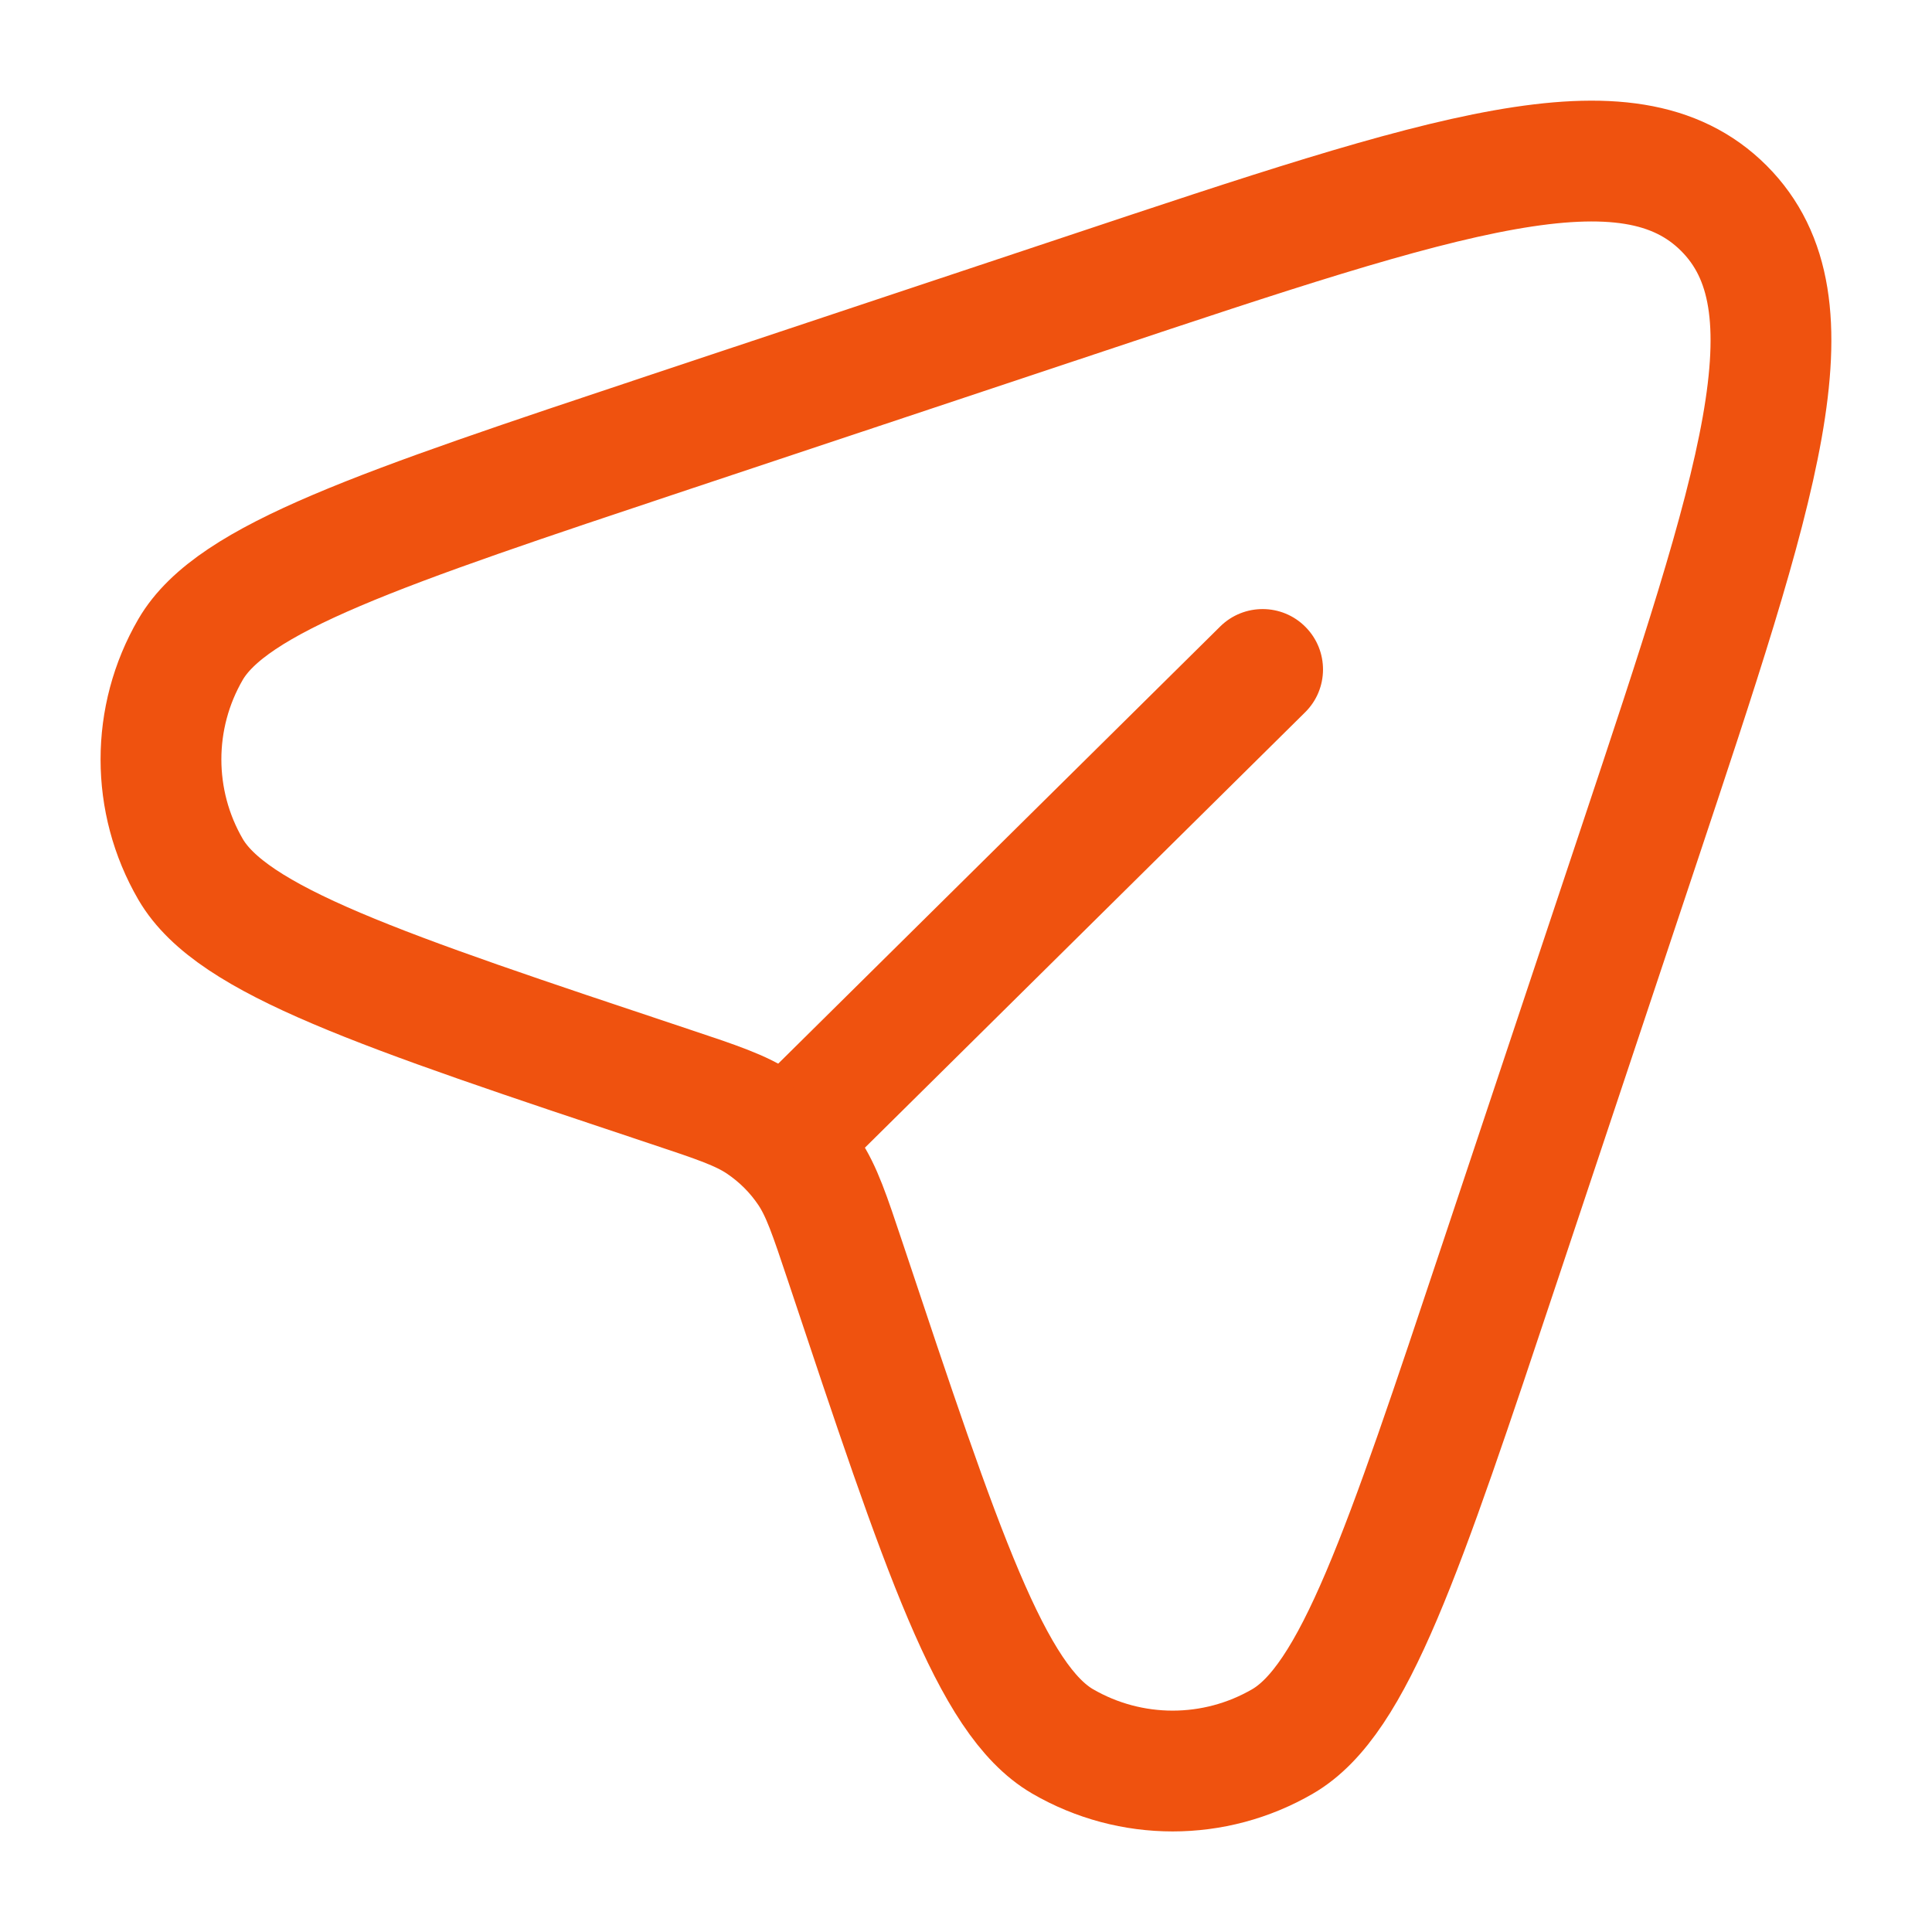 <?xml version="1.0" encoding="UTF-8"?> <svg xmlns="http://www.w3.org/2000/svg" width="19" height="19" viewBox="0 0 19 19" fill="none"><g clip-path="url(#clip0_190_93)"><path d="M14.753 12.406L16.112 8.33C17.299 4.768 17.892 2.988 16.953 2.048C16.012 1.108 14.232 1.701 10.671 2.889L6.594 4.247C3.72 5.205 2.283 5.685 1.874 6.387C1.486 7.055 1.486 7.881 1.874 8.549C2.283 9.251 3.72 9.73 6.594 10.688C7.056 10.842 7.286 10.919 7.479 11.048C7.666 11.174 7.827 11.334 7.952 11.521C8.081 11.714 8.158 11.945 8.312 12.406C9.27 15.28 9.749 16.718 10.451 17.126C11.12 17.514 11.945 17.514 12.613 17.126C13.316 16.718 13.795 15.28 14.753 12.406Z" stroke="#EF520F" stroke-width="1.188"></path><path d="M12.835 7.005C13.068 6.775 13.07 6.399 12.839 6.166C12.609 5.933 12.233 5.931 12 6.161L12.417 6.583L12.835 7.005ZM8.024 10.928L8.442 11.35L12.835 7.005L12.417 6.583L12 6.161L7.607 10.506L8.024 10.928Z" fill="#EF520F"></path></g><defs><clipPath id="clip0_190_93"><rect width="19" height="19" fill="white"></rect></clipPath></defs></svg> 